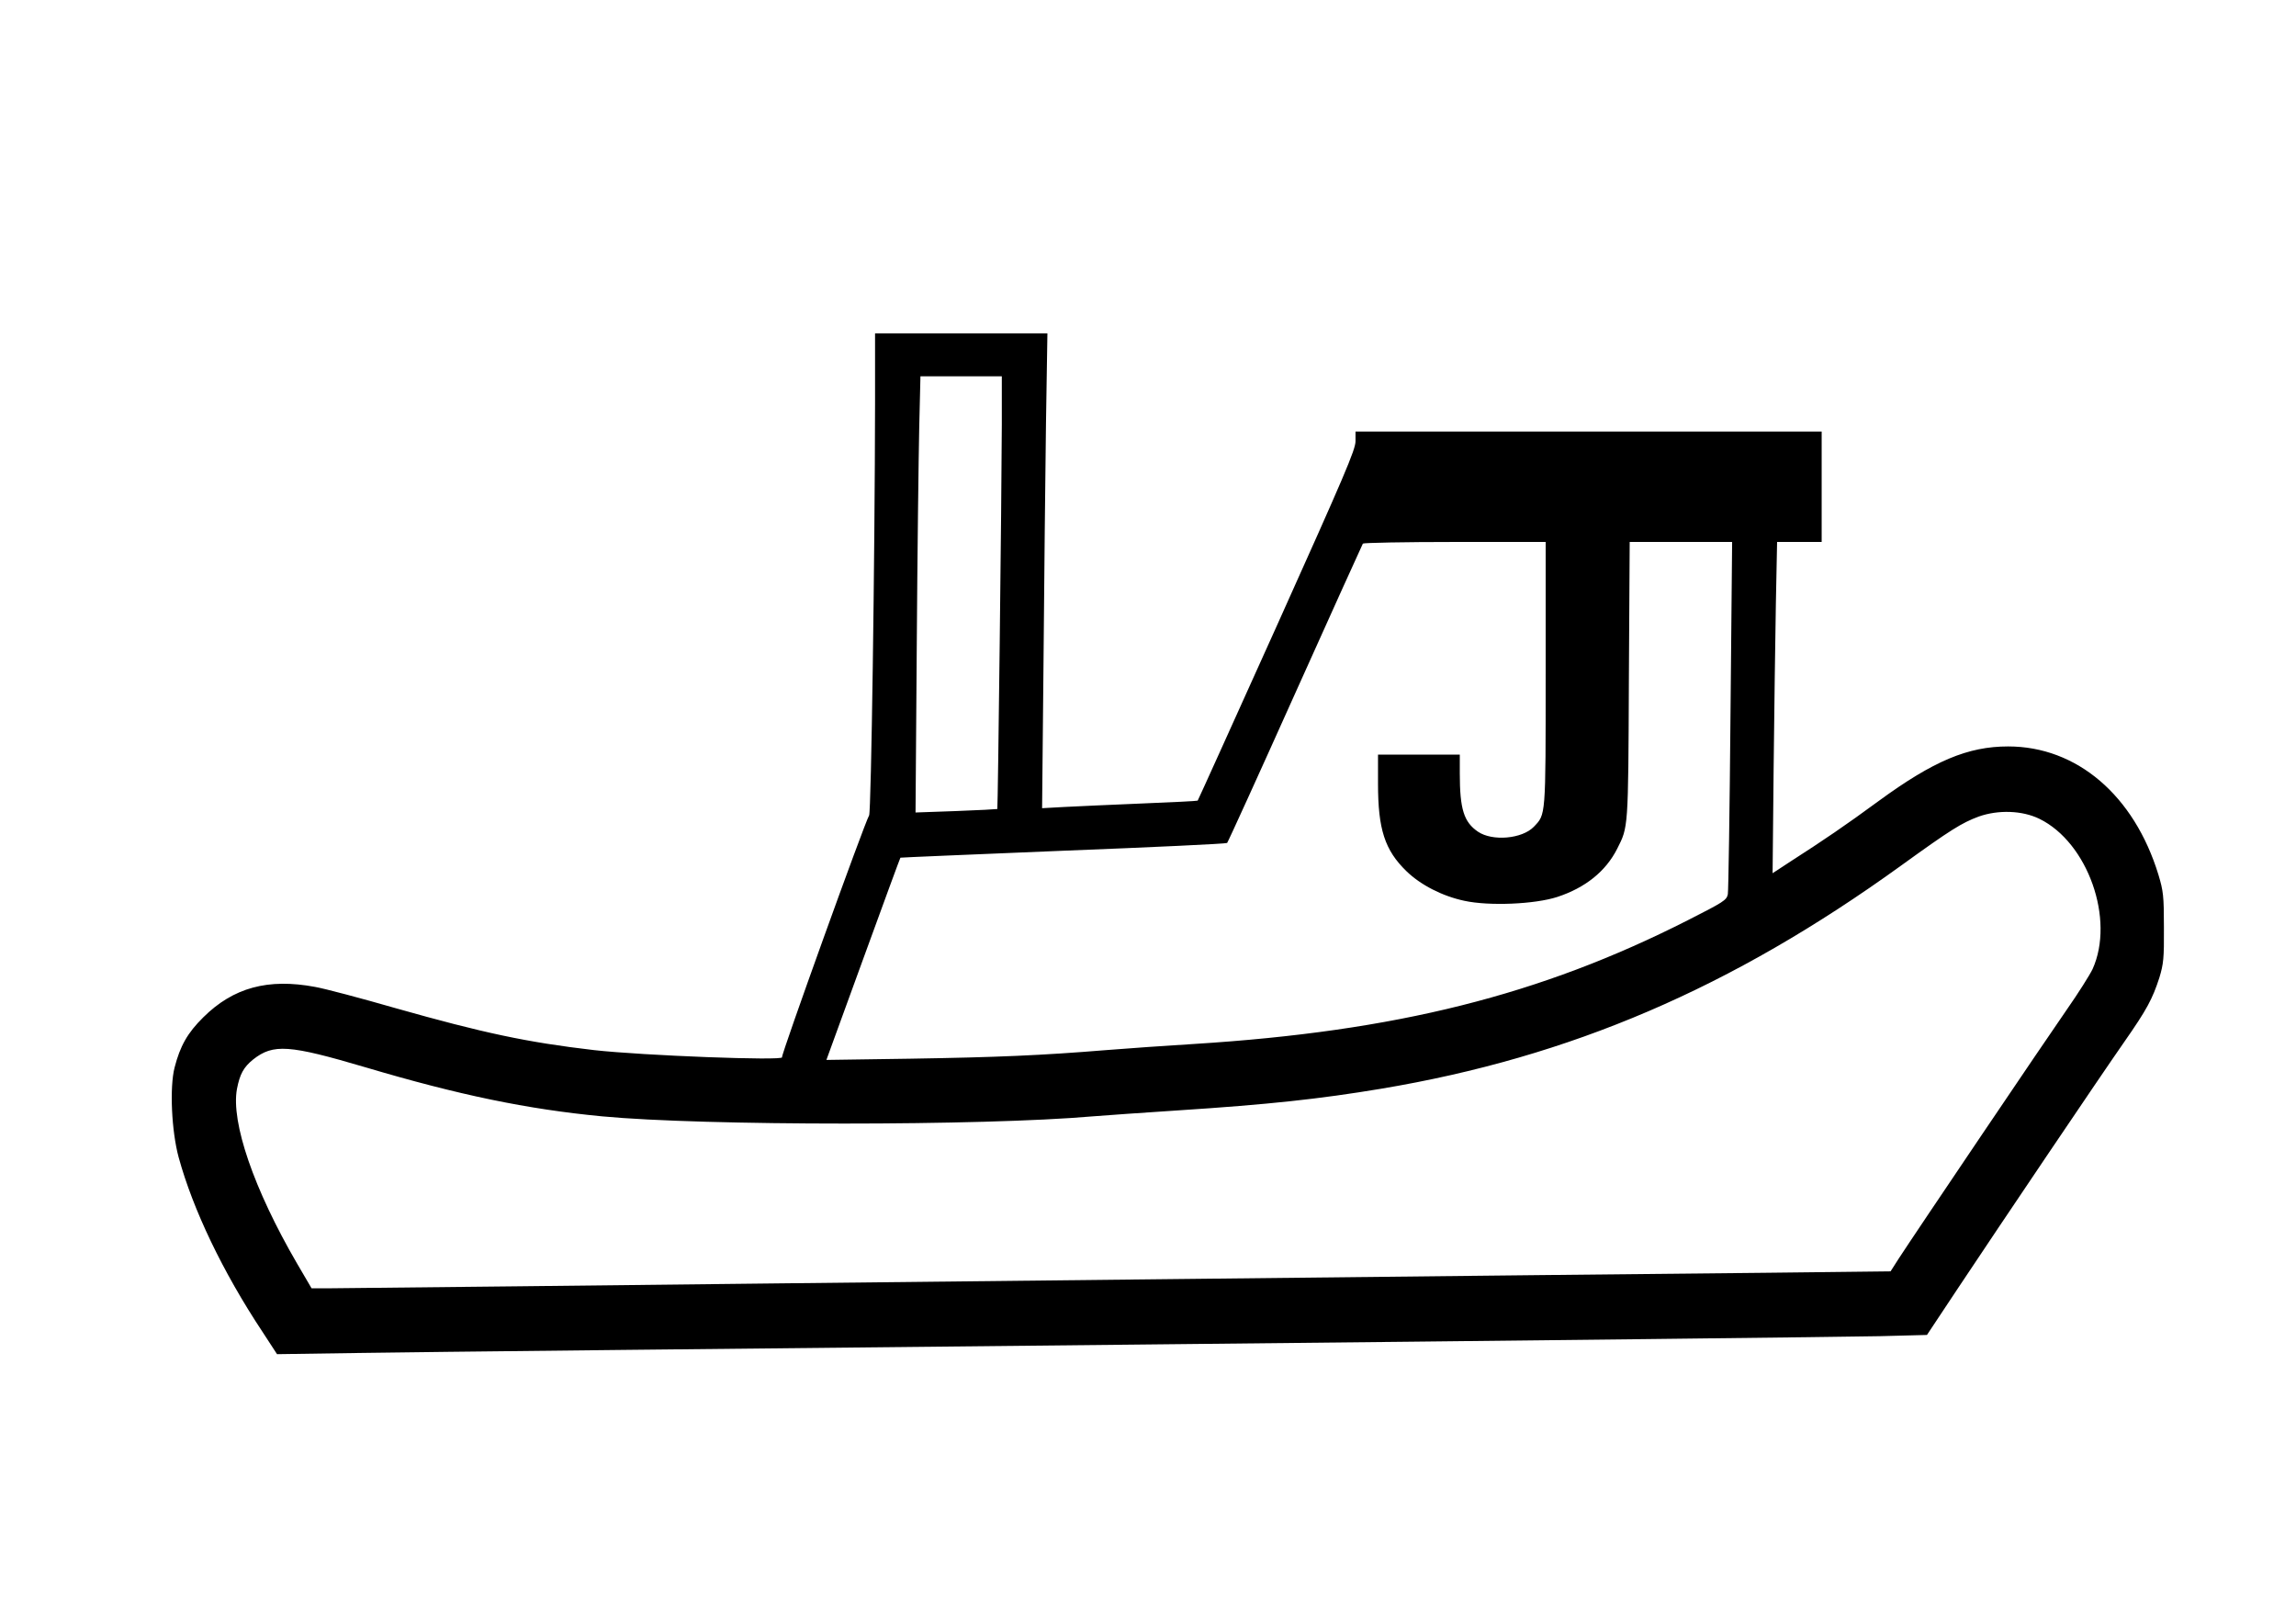 <?xml version="1.0" encoding="UTF-8" standalone="yes"?>
<svg version="1.0" xmlns="http://www.w3.org/2000/svg" width="11.693in" height="8.268in" viewBox="0 0 1123 794" preserveAspectRatio="xMidYMid meet">
  <g transform="translate(0,794) scale(0.1,-0.1)" fill="#000000" stroke="none">
    <path d="M4280 5973 c-1 -768 -19 -2002 -29 -2020 -23 -39 -432 -1174 -426
-1183 11 -18 -681 8 -920 35 -327 38 -542 84 -970 205 -170 49 -348 96 -394
104 -230 43 -400 -3 -547 -149 -77 -76 -113 -140 -140 -245 -25 -96 -15 -312
20 -440 70 -255 215 -559 410 -853 l71 -109 410 6 c226 4 1938 22 3805 41
1867 19 3499 38 3625 41 l230 6 150 226 c212 319 699 1041 815 1207 111 159
138 210 172 315 20 67 23 94 22 245 0 155 -3 178 -27 258 -119 388 -399 627
-735 627 -197 0 -365 -71 -632 -266 -165 -121 -268 -191 -433 -297 l-87 -57 5
508 c3 279 8 643 11 810 l6 302 109 0 109 0 0 270 0 270 -1140 0 -1140 0 0
-47 c0 -42 -53 -165 -384 -901 -212 -470 -386 -855 -388 -857 -2 -2 -124 -8
-273 -14 -148 -6 -319 -14 -379 -17 l-109 -6 7 718 c3 396 9 918 12 1162 l7
442 -422 0 -421 0 0 -337z m620 -110 c-1 -347 -19 -1875 -22 -1879 -2 -1 -93
-6 -202 -10 l-198 -7 6 814 c3 448 9 928 12 1067 l6 252 199 0 199 0 0 -237z
m2660 -1218 c0 -705 1 -686 -58 -748 -57 -59 -202 -72 -273 -24 -69 47 -89
110 -89 285 l0 92 -200 0 -200 0 0 -142 c0 -223 33 -325 139 -428 69 -67 175
-122 284 -145 120 -26 343 -17 454 19 137 45 237 125 293 236 54 107 54 94 57
823 l4 677 250 0 251 0 -8 -846 c-4 -465 -10 -860 -13 -877 -6 -29 -21 -38
-196 -127 -721 -366 -1426 -543 -2415 -605 -135 -8 -328 -22 -430 -30 -318
-26 -531 -35 -957 -42 l-411 -6 180 494 c99 272 181 495 182 495 0 1 359 16
796 34 437 17 798 34 802 38 4 4 154 333 333 732 179 398 328 727 331 732 3 4
205 8 450 8 l444 0 0 -645z m2415 -709 c237 -116 370 -492 260 -735 -14 -29
-70 -118 -126 -198 -99 -142 -746 -1100 -823 -1219 l-39 -61 -611 -7 c-336 -3
-1648 -17 -2916 -31 -1268 -14 -2697 -29 -3177 -35 -480 -5 -905 -10 -946 -10
l-73 0 -72 123 c-210 361 -323 689 -293 852 14 72 32 106 79 144 99 78 176 72
549 -38 458 -136 792 -205 1158 -240 496 -47 1862 -47 2400 0 61 5 247 18 415
29 447 29 694 56 995 106 927 155 1715 493 2543 1091 245 177 297 209 380 240
96 34 213 30 297 -11z"/>
  </g>
</svg>